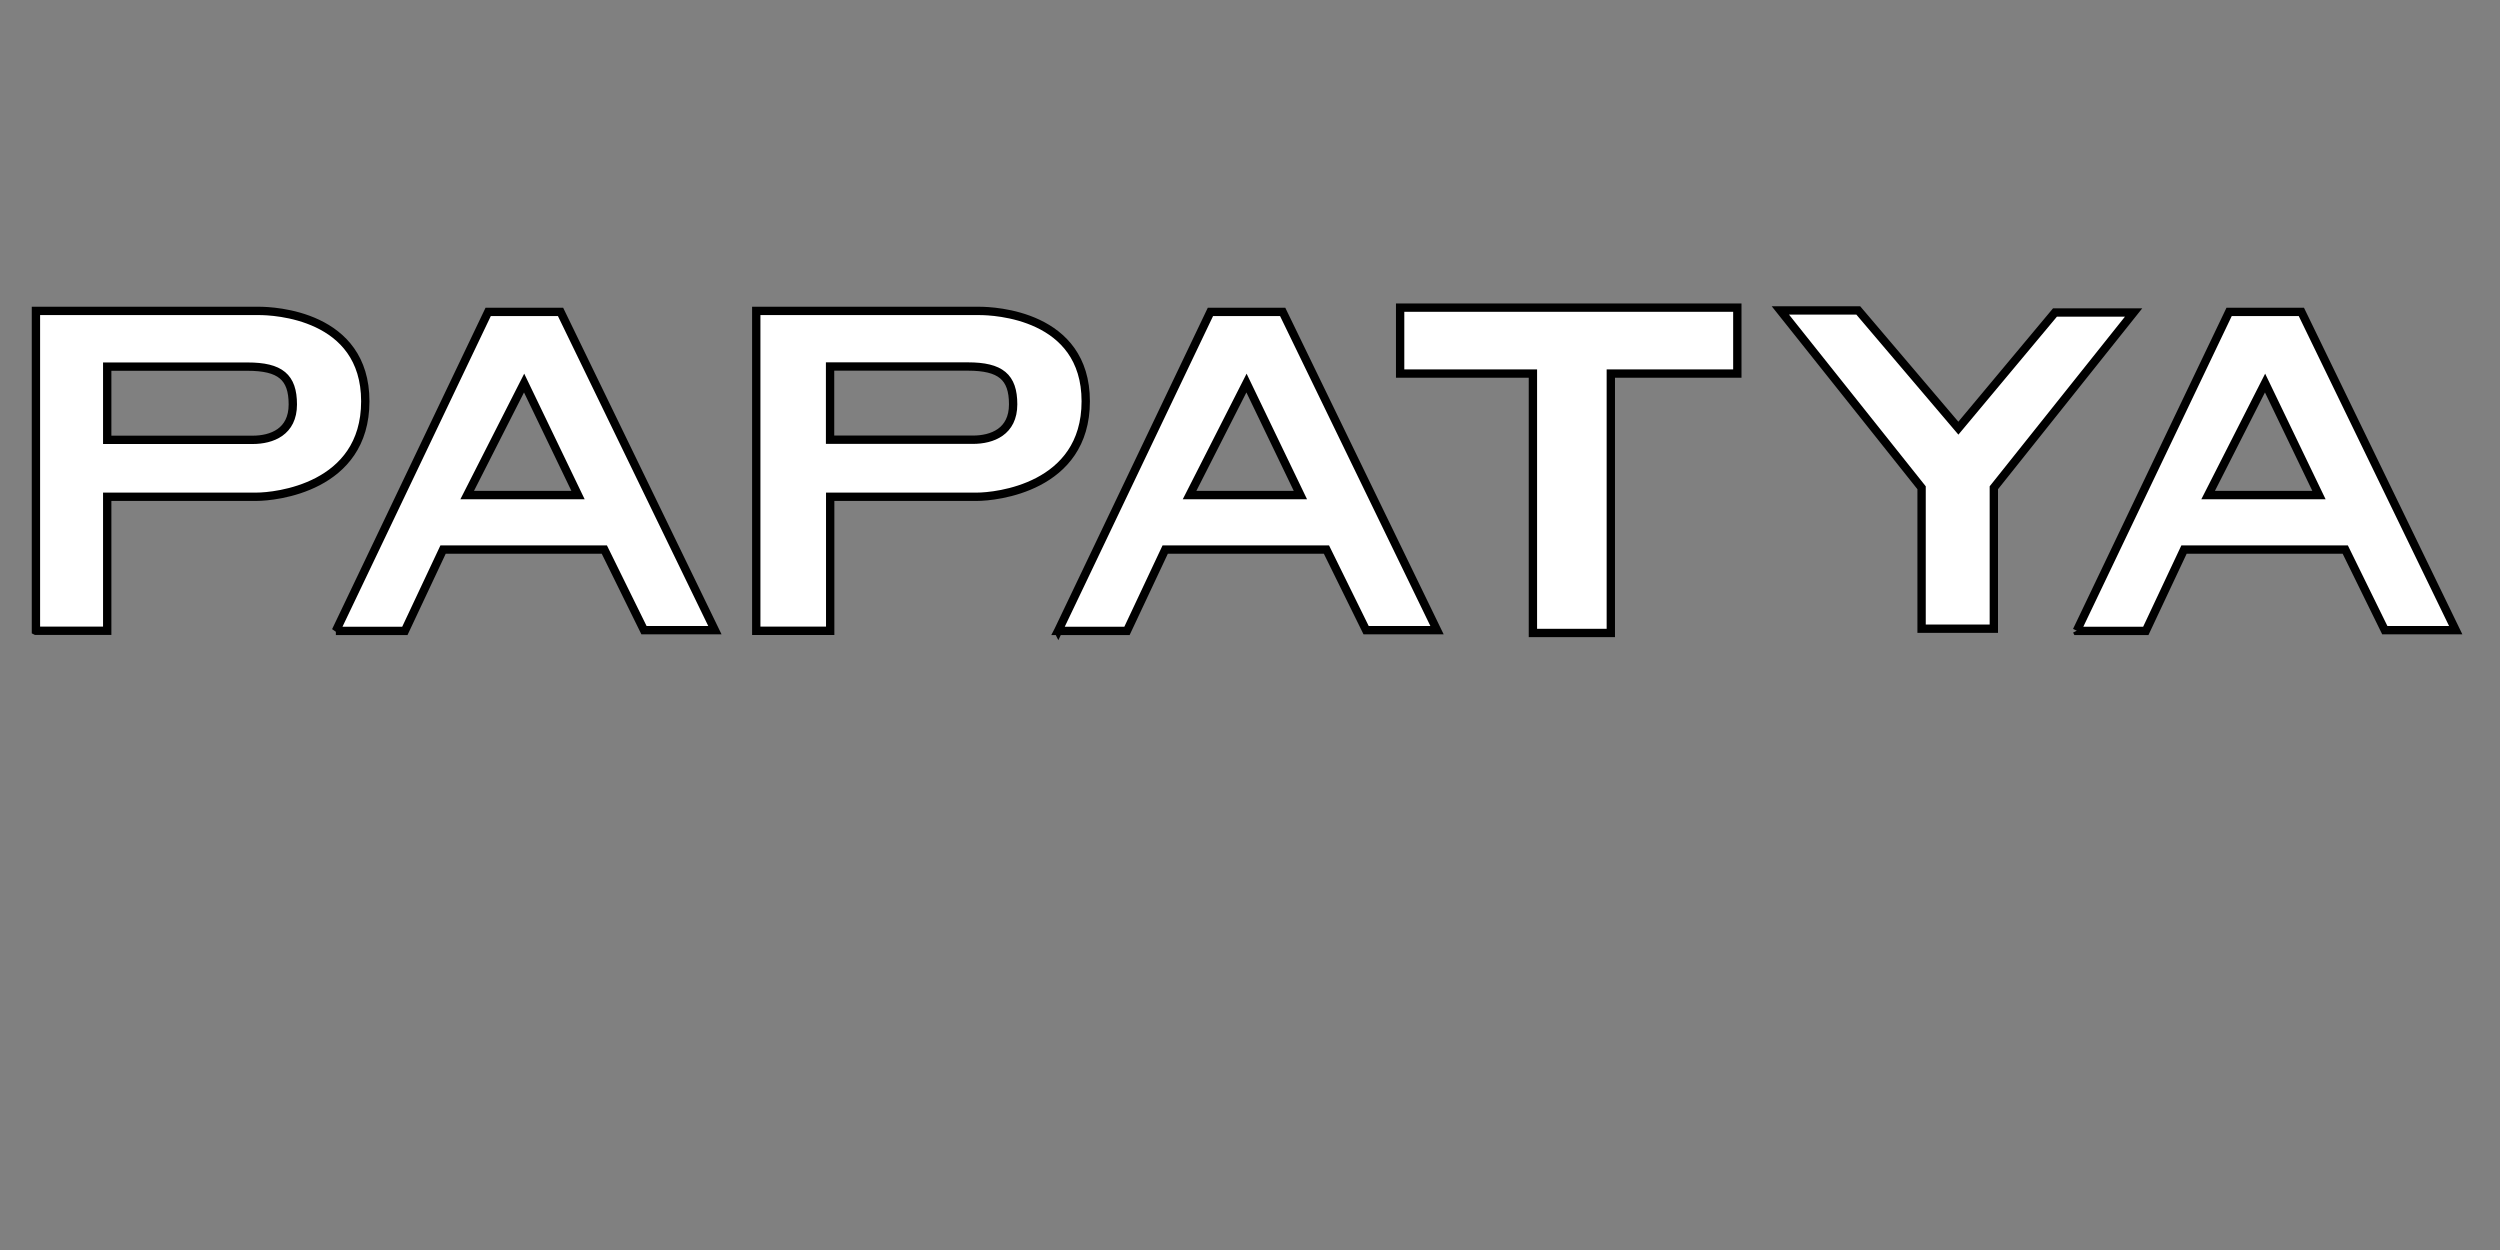 <svg width="300" height="150" xmlns="http://www.w3.org/2000/svg" fill="none">
 <rect width="100%" height="100%" fill="#808080" stroke="none"/>
 <g id="Layer_1">
  <title>Layer 1</title>
  <g stroke="null" id="svg_1">
   <path stroke="null" fill="white" d="m4.313,75.695l8.553,0l0,-16.084l17.93,0c2.185,0 13.039,-1.051 13.039,-11.457c0,-10.406 -11.056,-10.844 -12.721,-10.844l-26.802,0l0,38.385l-0,0zm8.553,-22.914l17.438,0c2.33,0 4.834,-0.963 4.834,-4.247c0,-3.284 -1.505,-4.539 -5.427,-4.539l-16.845,0l0,8.786zm27.438,22.929l18.278,-38.283l8.683,0l18.524,38.195l-8.509,0l-4.761,-9.677l-19.349,0l-4.588,9.764l-8.263,0l-0.014,0l0,-0zm127.713,-30.883l0,-7.911l40.463,0l0,7.911l-15.181,0l0,31.131l-9.349,0l0,-31.131l-15.932,0zm45.628,-7.575l9.349,0l12.011,14.128l11.592,-13.88l9.435,0l-16.772,21.032l0,16.916l-8.669,0l0,-16.916l-16.947,-21.28zm-122.879,38.444l8.857,0l0,-16.084l17.627,0c2.185,0 13.039,-1.051 13.039,-11.457c0,-10.406 -11.056,-10.844 -12.735,-10.844l-26.802,0l0,38.385l0.014,0zm8.857,-22.929l17.12,0c2.33,0 4.834,-0.963 4.834,-4.247c0,-3.284 -1.505,-4.539 -5.427,-4.539l-16.541,0l0,8.786l0.014,0zm-43.56,6.641l6.831,-13.442l6.469,13.442l-13.3,0zm70.926,16.274l18.263,-38.254l8.669,0l18.524,38.195l-8.51,0l-4.762,-9.677l-19.348,0l-4.588,9.764l-8.263,0l0.015,-0.029l0,-0zm15.76,-16.274l6.831,-13.442l6.468,13.442l-13.299,0zm106.468,16.274l18.278,-38.254l8.669,0l18.524,38.195l-8.51,0l-4.747,-9.677l-19.348,0l-4.587,9.764l-8.263,0l-0.015,-0.029l0,-0zm15.759,-16.274l6.831,-13.442l6.469,13.442l-13.3,0z" clip-rule="evenodd" fill-rule="evenodd" id="svg_2"/>
  </g>
 </g>

</svg>